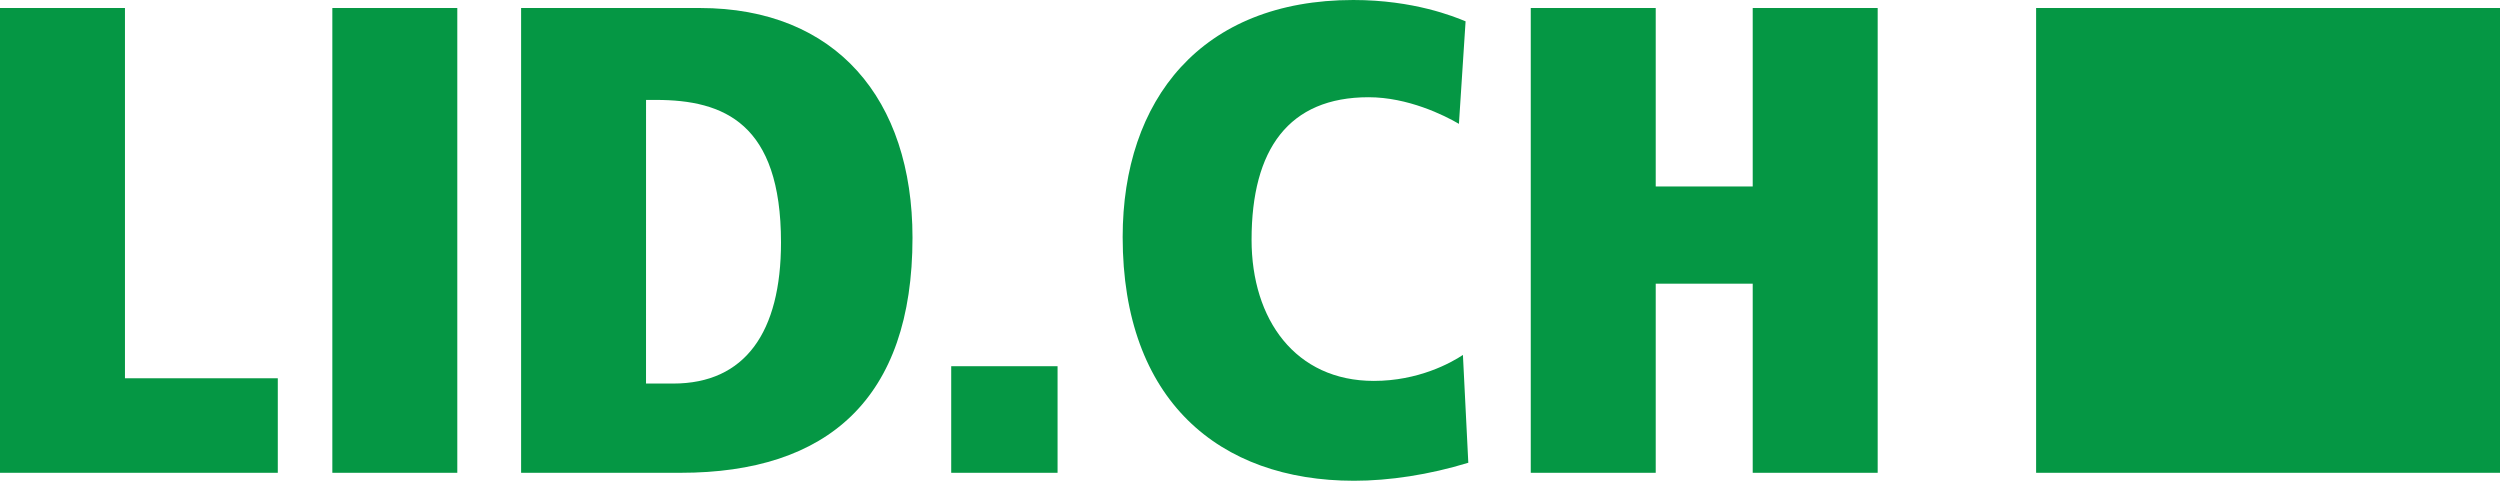 <svg height="76.922" viewBox="0 0 105.833 20.352" width="400" xmlns="http://www.w3.org/2000/svg">
  <g fill="#059744" transform="translate(0 -276.648)">
    <path d="m0 276.987h5.29v15.673h6.47v4.003h-11.761zm0 0"/>
    <path d="m19.359 276.987v19.676h-5.29v-19.676zm0 0"/>
    <path d="m22.06 276.987h7.567c5.768 0 9.002 3.862 9.002 9.723 0 6.824-3.599 9.953-9.817 9.953h-6.752zm5.288 15.898h1.154c3.038 0 4.56-2.171 4.56-5.976 0-5.044-2.42-6.031-5.29-6.031h-.423zm0 0"/>
    <path d="m44.77 292.151v4.512h-4.502v-4.512zm0 0"/>
    <path d="m62.158 296.238c-1.662.509-3.351.762-4.839.762-5.713 0-9.793-3.411-9.793-10.316 0-5.806 3.32-10.036 9.764-10.036 2.56 0 4.275.705 4.753.903l-.282 4.34c-.619-.365-2.164-1.127-3.824-1.127-3.38 0-4.954 2.2-4.954 6.033 0 3.382 1.858 5.976 5.176 5.976 1.887 0 3.265-.762 3.771-1.099zm0 0"/>
    <path d="m74.198 288.657h-4.106v8.006h-5.29v-19.676h5.29v7.555h4.106v-7.555h5.29v19.676h-5.29zm0 0"/>
    <path d="m86.195 296.663v-19.676h19.638v19.676zm0 0"/>
  </g>
</svg>
